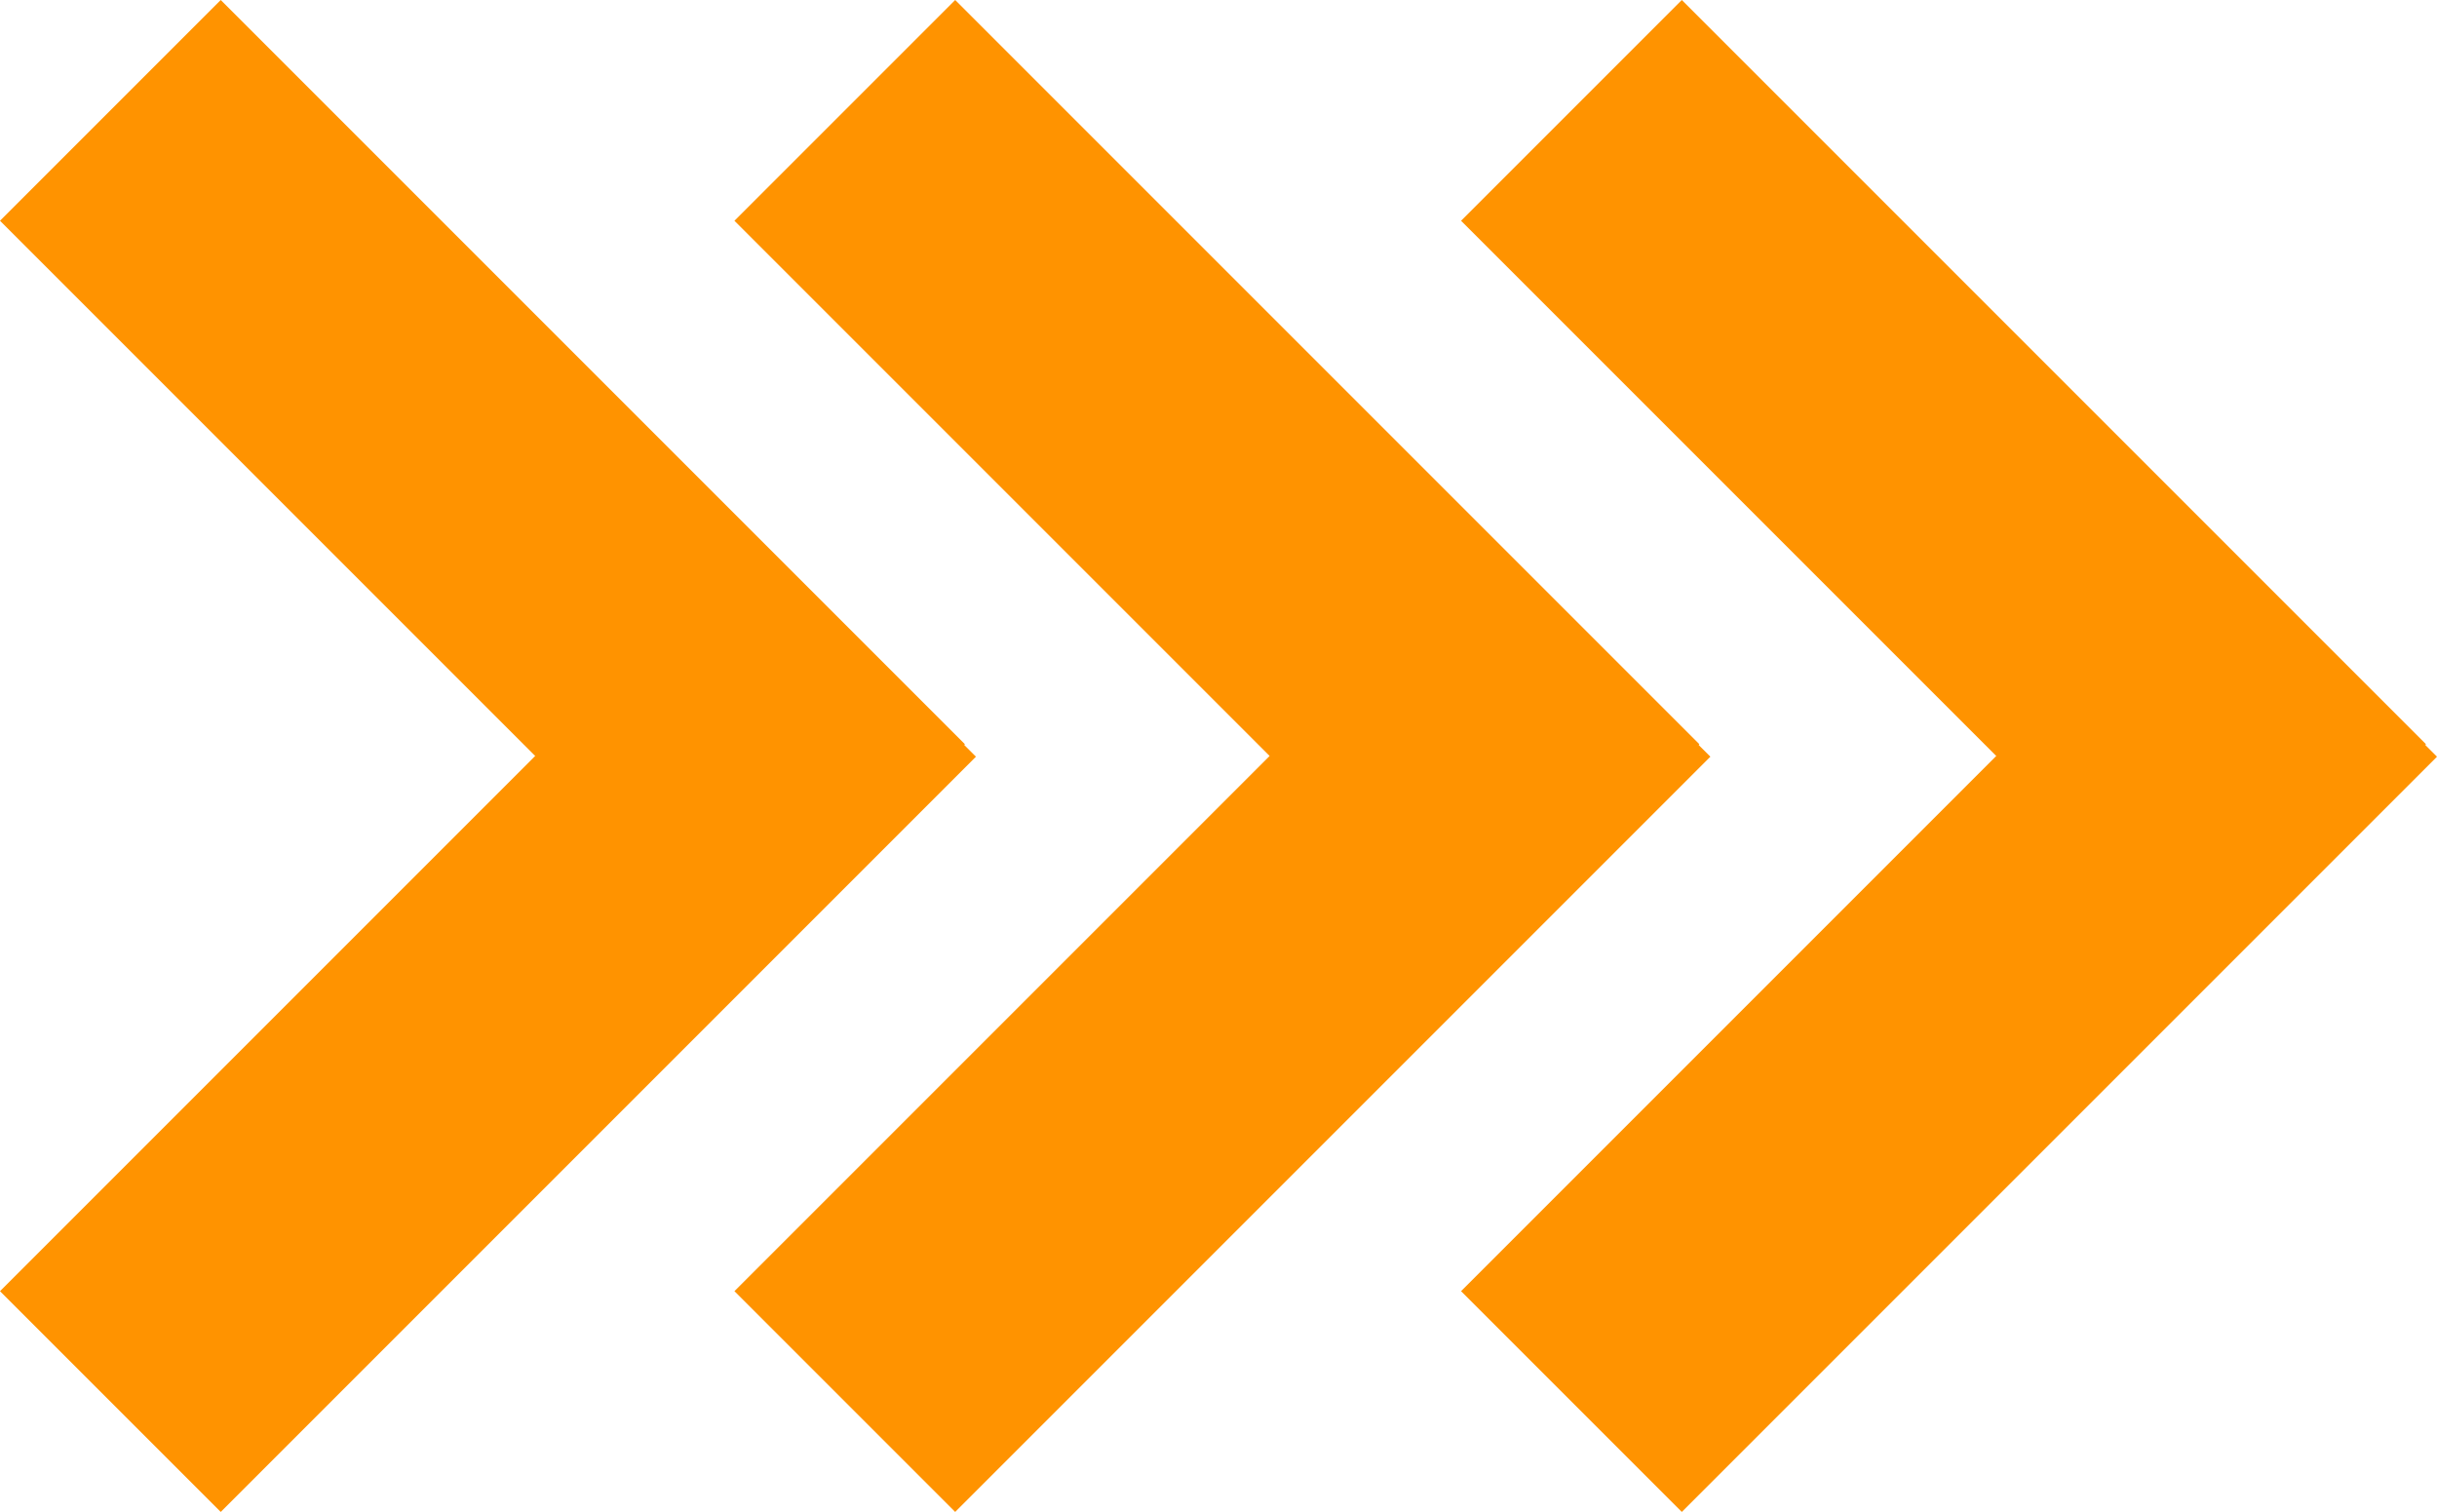 <svg xmlns="http://www.w3.org/2000/svg" width="311.911" height="193.501" viewBox="0 0 311.911 193.501"><g id="setas-s2" transform="translate(-1704 -1524.25)"><g id="Grupo_2" data-name="Grupo 2" transform="translate(-2797.25)"><rect id="Ret&#xE2;ngulo_44" data-name="Ret&#xE2;ngulo 44" width="134.695" height="39.956" transform="translate(4529.503 1524.25) rotate(45)" fill="#ff9300"></rect><rect id="Ret&#xE2;ngulo_45" data-name="Ret&#xE2;ngulo 45" width="136.695" height="39.956" transform="translate(4501.25 1689.497) rotate(-45)" fill="#ff9300"></rect></g><g id="Grupo_3" data-name="Grupo 3" transform="translate(-2703.25)"><rect id="Ret&#xE2;ngulo_44-2" data-name="Ret&#xE2;ngulo 44" width="134.695" height="39.956" transform="translate(4529.503 1524.25) rotate(45)" fill="#ff9300"></rect><rect id="Ret&#xE2;ngulo_45-2" data-name="Ret&#xE2;ngulo 45" width="136.695" height="39.956" transform="translate(4501.25 1689.497) rotate(-45)" fill="#ff9300"></rect></g><g id="Grupo_4" data-name="Grupo 4" transform="translate(-2610.25)"><rect id="Ret&#xE2;ngulo_44-3" data-name="Ret&#xE2;ngulo 44" width="134.695" height="39.956" transform="translate(4529.503 1524.25) rotate(45)" fill="#ff9300"></rect><rect id="Ret&#xE2;ngulo_45-3" data-name="Ret&#xE2;ngulo 45" width="136.695" height="39.956" transform="translate(4501.25 1689.497) rotate(-45)" fill="#ff9300"></rect></g></g></svg>
